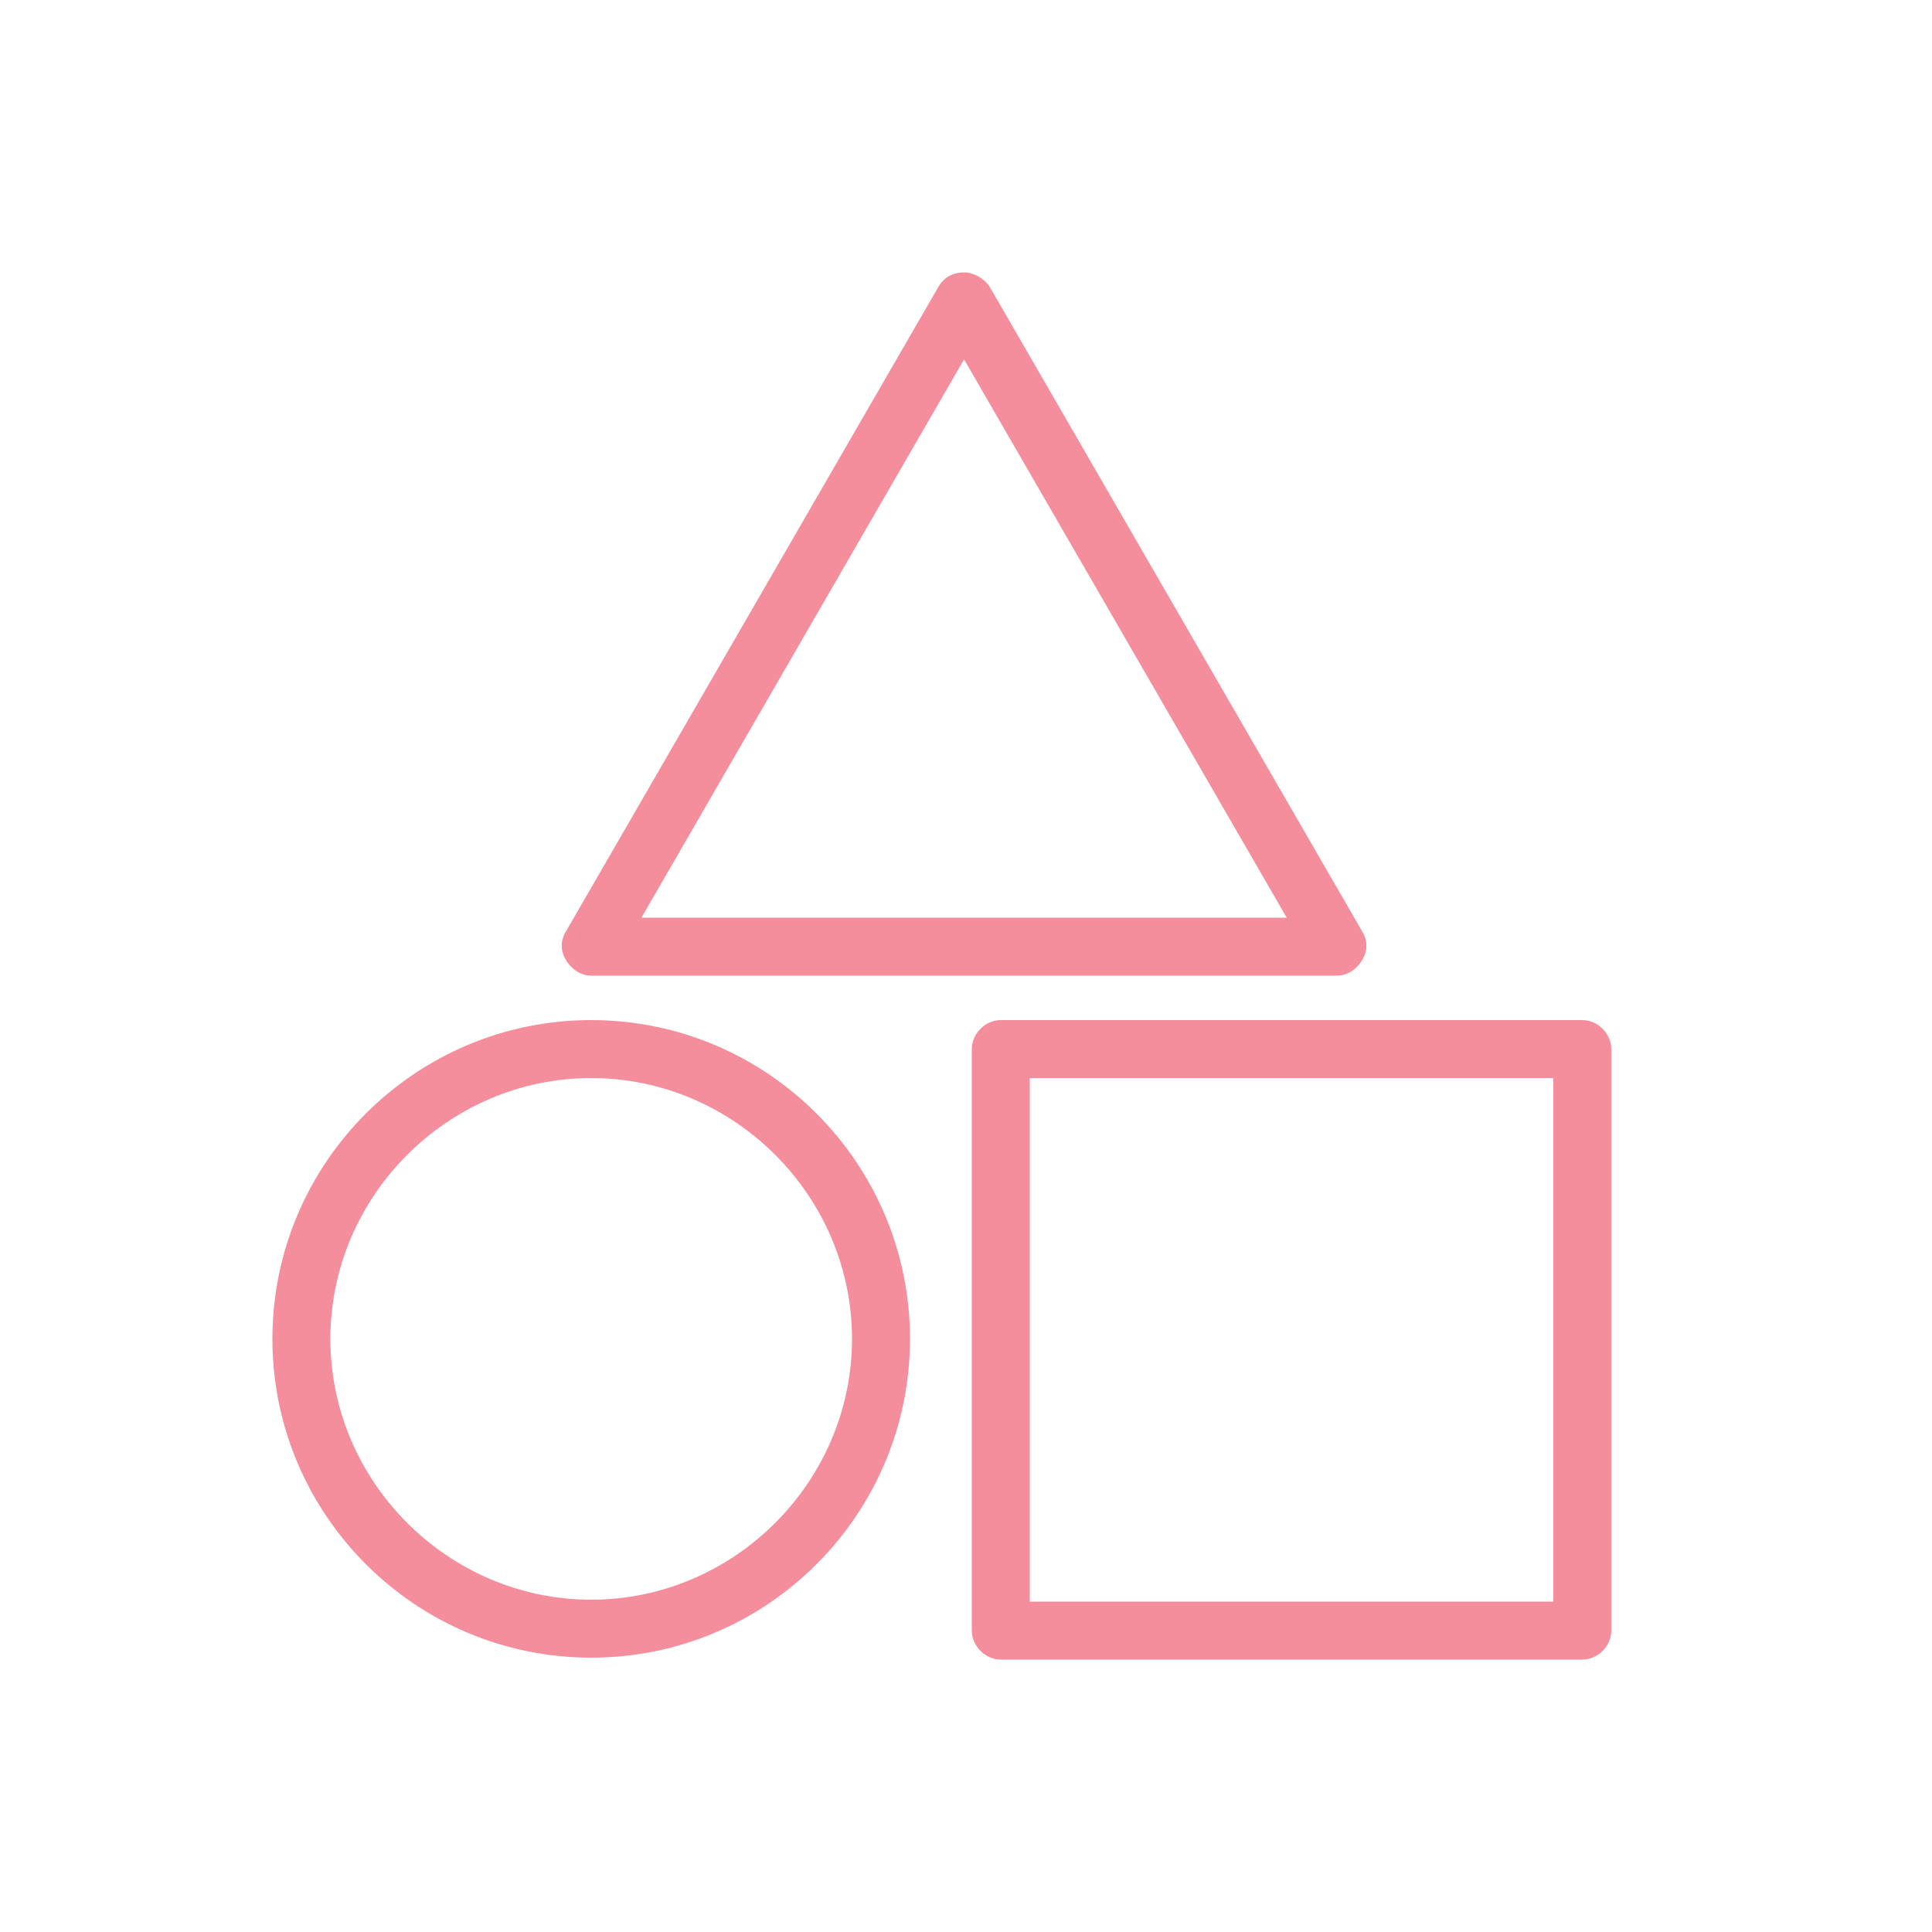 <?xml version="1.0" encoding="UTF-8"?>
<svg width="1200pt" height="1200pt" version="1.1" viewBox="0 0 1200 1200" xmlns="http://www.w3.org/2000/svg">
 <g fill="#f48d9c">
  <path d="m830.4 606h-463.2c-6 0-12-3.602-15.602-9.602-3.602-6-3.602-12 0-18l231.6-400.8c3.602-6 9.602-8.398 15.602-8.398s12 3.602 15.602 8.398l231.6 400.8c3.602 6 3.602 12 0 18-3.606 6-9.605 9.602-15.605 9.602zm-432-36h400.8l-200.4-346.8z"/>
  <path d="m982.8 1030.8h-361.2c-9.602 0-18-8.398-18-18v-361.2c0-9.602 8.398-18 18-18h361.2c9.602 0 18 8.398 18 18v361.2c0 9.598-8.402 18-18 18zm-343.2-36h325.2v-325.2h-325.2z"/>
  <path d="m367.2 1029.6c-109.2 0-198-88.801-198-198 0-109.2 88.801-198 198-198s198 88.801 198 198c0 109.2-88.801 198-198 198zm0-360c-88.801 0-162 73.199-162 162 0 88.801 73.199 162 162 162s162-73.199 162-162c0-88.801-73.199-162-162-162z"/>
 </g>
</svg>
